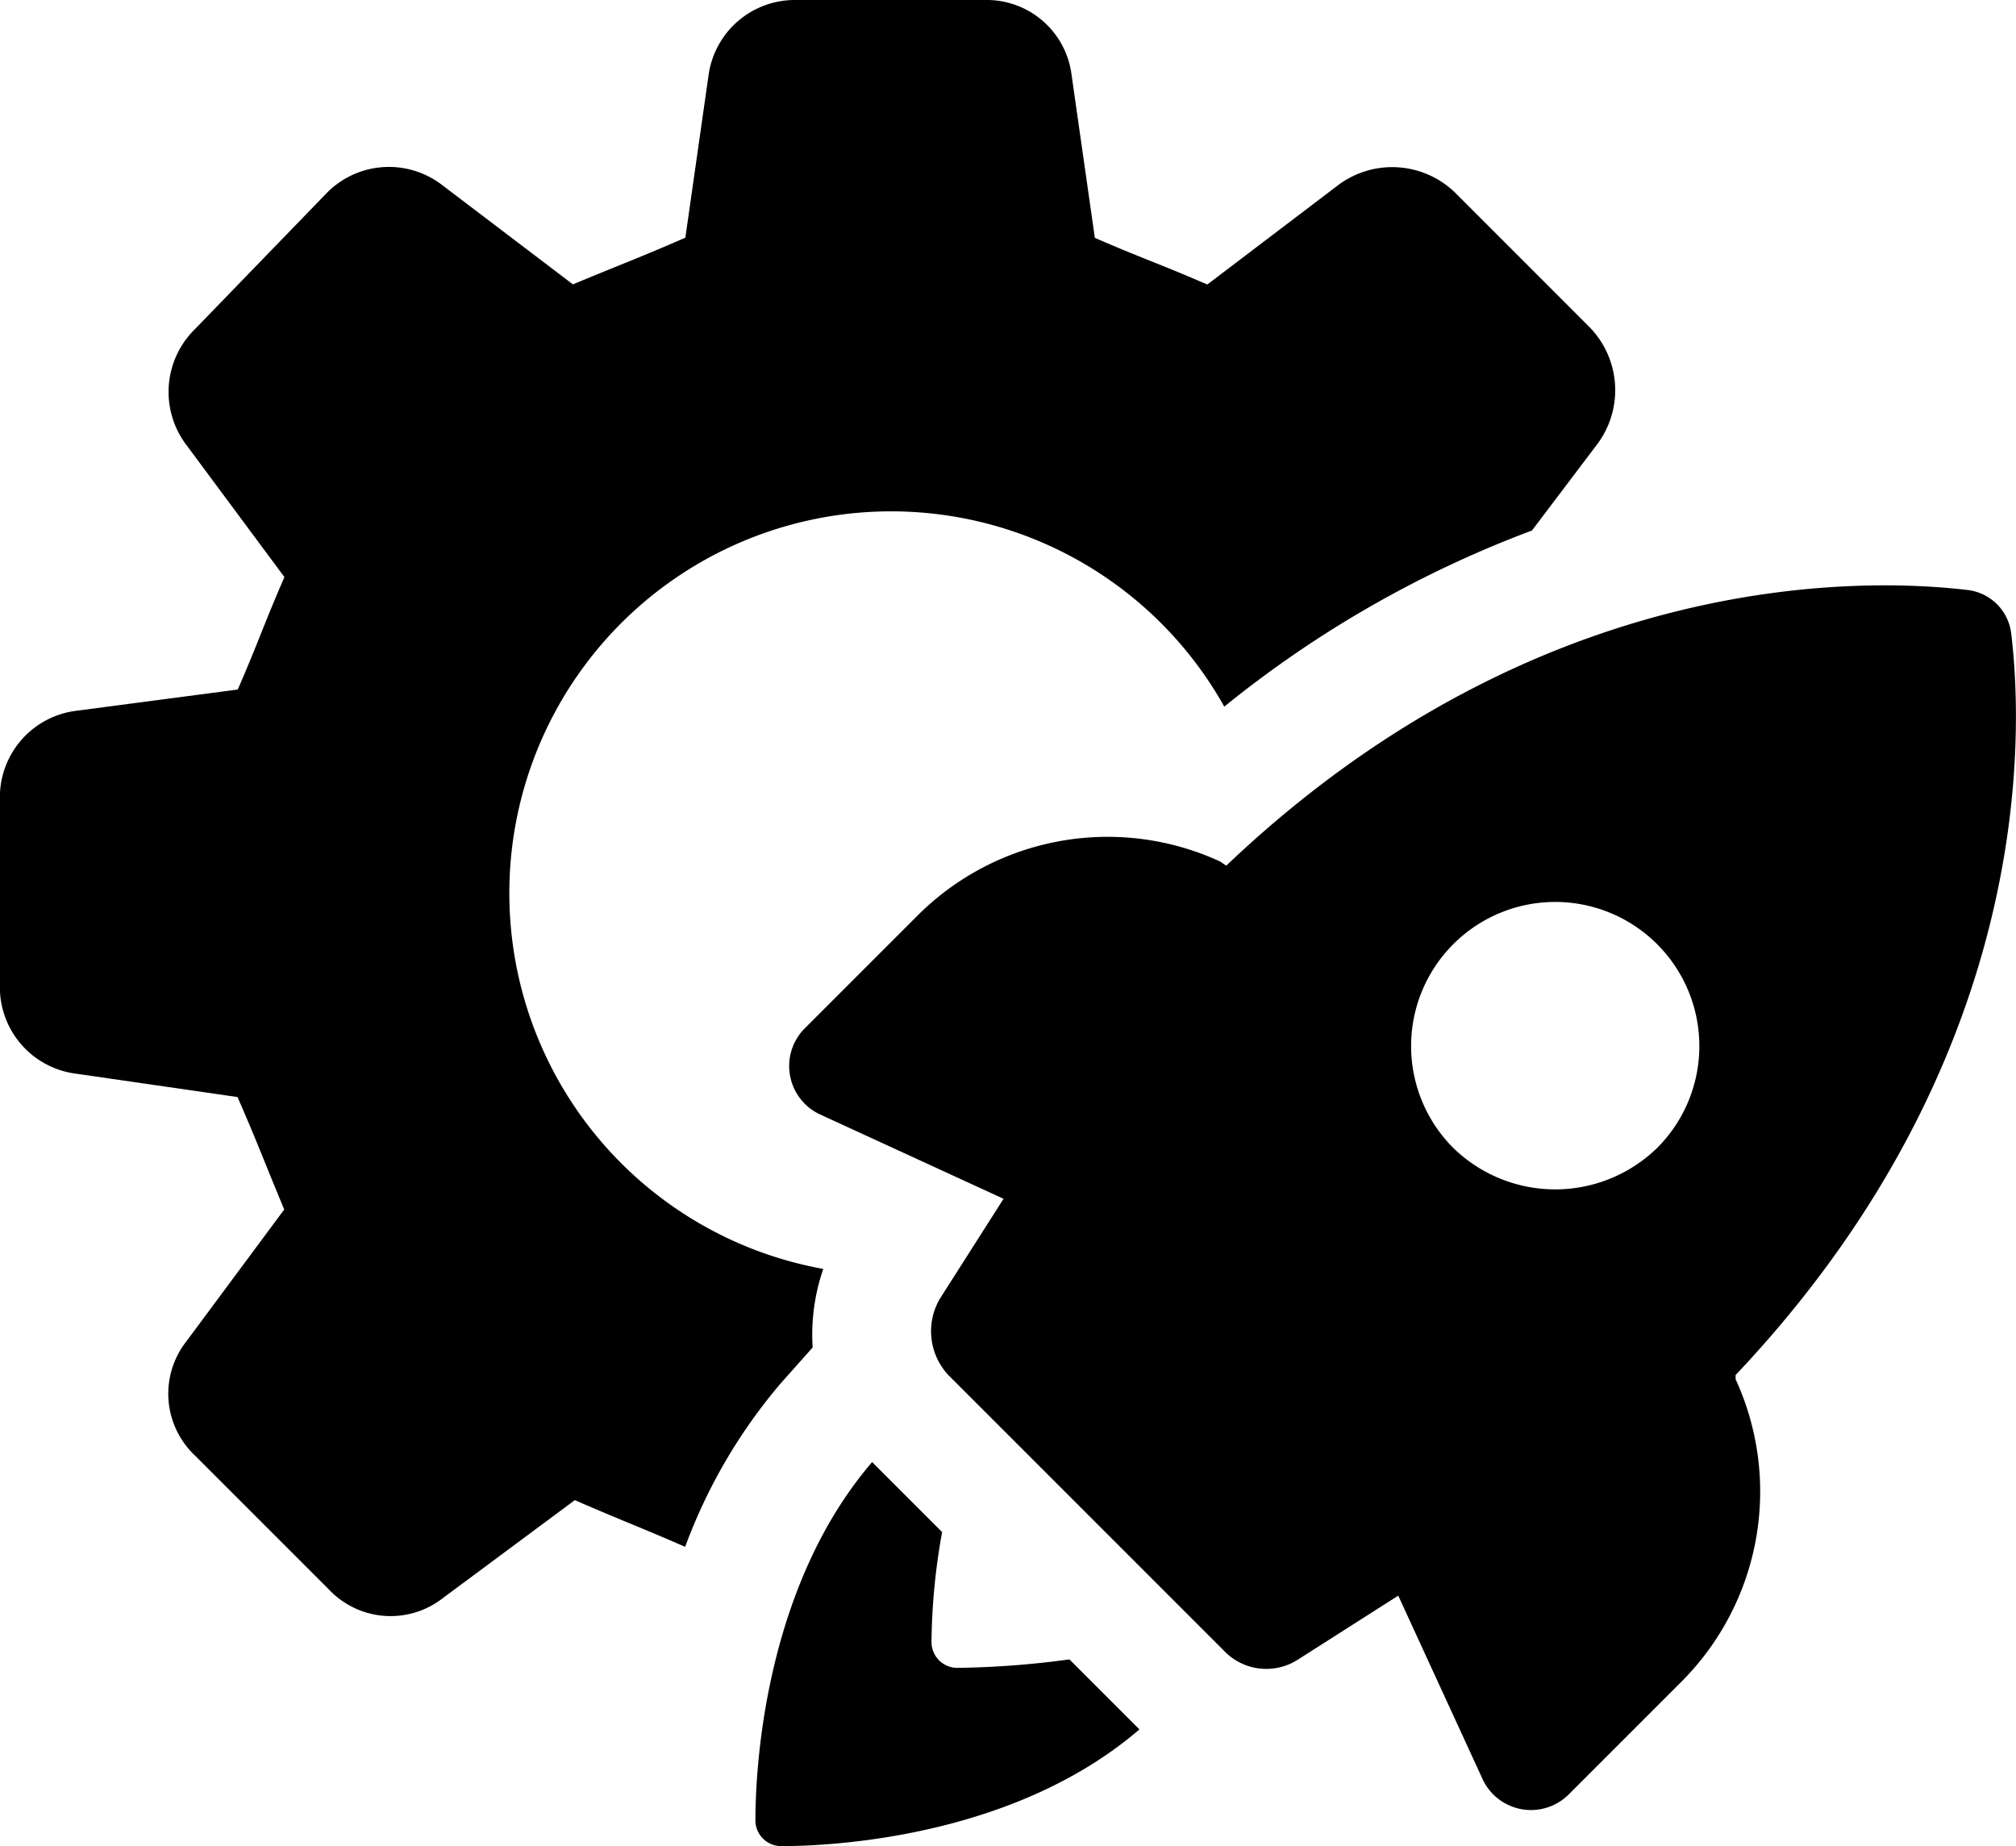 <svg id="noun-aerospace-engineering-6142861" xmlns="http://www.w3.org/2000/svg" width="50.453" height="46.197" viewBox="0 0 50.453 46.197">
  <path id="Path_361" data-name="Path 361" d="M50.341,111.719a5.028,5.028,0,0,1,.266-1.965A9.555,9.555,0,1,1,60.642,95.683a27.55,27.55,0,0,1,7.7-4.407L69.988,89.1a2.258,2.258,0,0,0-.212-2.921L66.43,82.832a2.258,2.258,0,0,0-2.921-.212l-3.292,2.5c-1.221-.531-1.593-.637-2.814-1.168l-.584-4.089A2.141,2.141,0,0,0,54.642,78H49.916a2.18,2.18,0,0,0-2.177,1.859l-.584,4.089c-1.221.531-1.54.637-2.814,1.168l-3.292-2.5a2.182,2.182,0,0,0-2.867.212l-3.292,3.4a2.2,2.2,0,0,0-.212,2.921l2.443,3.292c-.531,1.221-.637,1.593-1.168,2.814l-4.036.531A2.181,2.181,0,0,0,30,97.966v4.726a2.18,2.18,0,0,0,1.912,2.177l4.036.584c.531,1.221.637,1.54,1.168,2.814l-2.443,3.292a2.124,2.124,0,0,0,.212,2.867l3.345,3.345a2.124,2.124,0,0,0,2.867.212l3.292-2.443c1.221.531,1.54.637,2.761,1.168a13.49,13.49,0,0,1,2.39-4.089Z" transform="translate(-30.003 -78)"/>
  <path id="Path_362" data-name="Path 362" d="M462.245,909.953a.646.646,0,0,1-.637-.637,16.083,16.083,0,0,1,.266-2.761l-1.752-1.752c-2.6,3.027-2.921,7.381-2.921,8.974a.646.646,0,0,0,.637.637c1.593,0,5.947-.319,8.974-2.921l-1.752-1.752a22.541,22.541,0,0,1-2.814.212Z" transform="translate(-438.296 -868.216)"/>
  <path id="Path_363" data-name="Path 363" d="M500.036,428.791c7.381-7.806,7.222-15.824,6.9-18.532a1.245,1.245,0,0,0-1.115-1.115c-2.708-.319-10.779-.478-18.532,6.9l-.159-.106a6.729,6.729,0,0,0-7.54,1.328l-2.867,2.867a1.336,1.336,0,0,0,.372,2.124l4.62,2.124-1.593,2.5a1.609,1.609,0,0,0,.212,1.912l6.9,6.9a1.461,1.461,0,0,0,1.859.212l2.5-1.593,2.124,4.62a1.336,1.336,0,0,0,2.124.372l2.867-2.867a6.729,6.729,0,0,0,1.328-7.54Zm-1.965-5.682a3.655,3.655,0,0,1-5.1,0,3.6,3.6,0,0,1,5.1-5.1A3.605,3.605,0,0,1,498.071,423.11Z" transform="translate(-456.6 -394.382)"/>
</svg>

